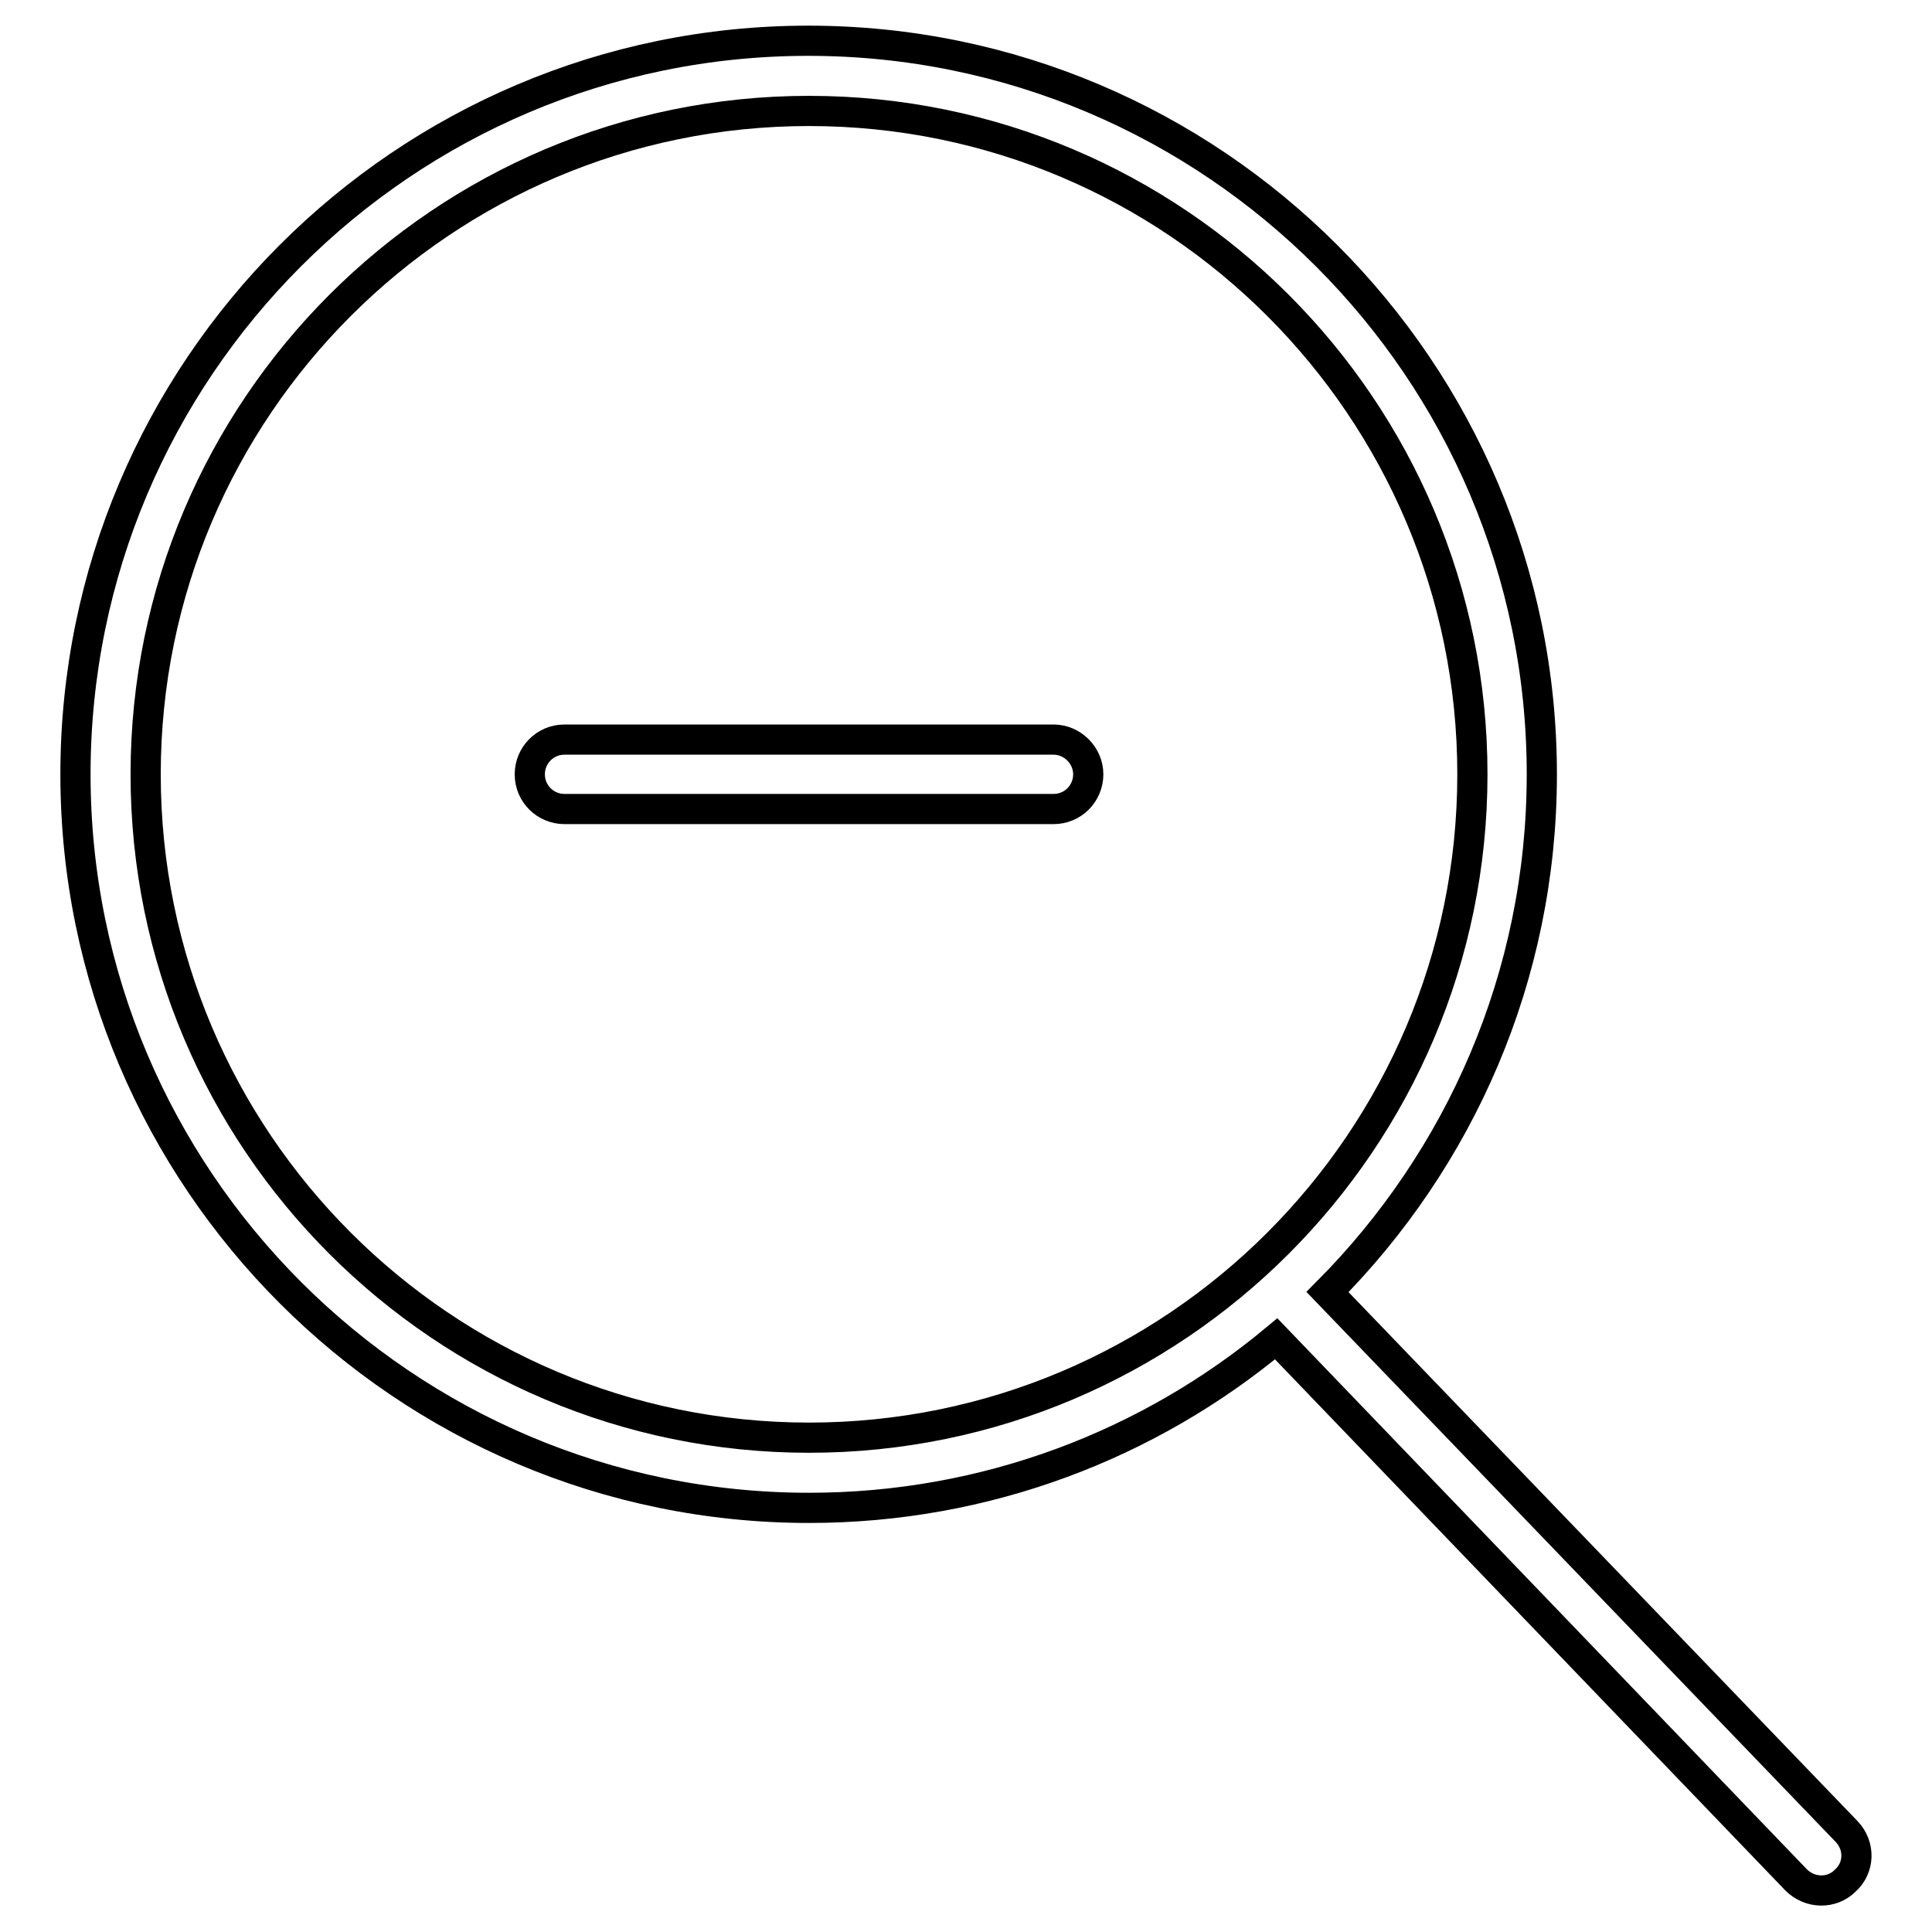 <?xml version="1.0" encoding="utf-8"?>
<!-- Svg Vector Icons : http://www.onlinewebfonts.com/icon -->
<!DOCTYPE svg PUBLIC "-//W3C//DTD SVG 1.1//EN" "http://www.w3.org/Graphics/SVG/1.1/DTD/svg11.dtd">
<svg version="1.1" xmlns="http://www.w3.org/2000/svg" xmlns:xlink="http://www.w3.org/1999/xlink" x="0px" y="0px" viewBox="0 0 256 256" enable-background="new 0 0 256 256" xml:space="preserve">
<g> <path stroke-width="4" fill-opacity="0" stroke="#000000"  d="M139.6,98H74.8c-2.6,0-4.6,2.1-4.6,4.6c0,2.6,2.1,4.6,4.6,4.6h64.8c2.6,0,4.6-2.1,4.6-4.6 C144.2,100.1,142.1,98,139.6,98z"/> <path stroke-width="4" fill-opacity="0" stroke="#000000"  d="M244.7,242.7l-68.8-71.5c17.5-17.6,28.4-41.8,28.4-68.6c0-53.6-43.6-97.2-97.2-97.2S10,49,10,102.6 c0,53.6,43.6,97.2,97.2,97.2c23.5,0,45.1-8.4,61.9-22.4l68.9,71.7c1.8,1.8,4.7,1.9,6.5,0.1c0,0,0,0,0,0 C246.4,247.5,246.5,244.6,244.7,242.7L244.7,242.7L244.7,242.7z M19.3,102.6c0-48.5,39.4-87.9,87.9-87.9 c48.5,0,87.9,39.4,87.9,87.9s-39.4,87.9-87.9,87.9C58.7,190.5,19.3,151.1,19.3,102.6z"/></g>
</svg>